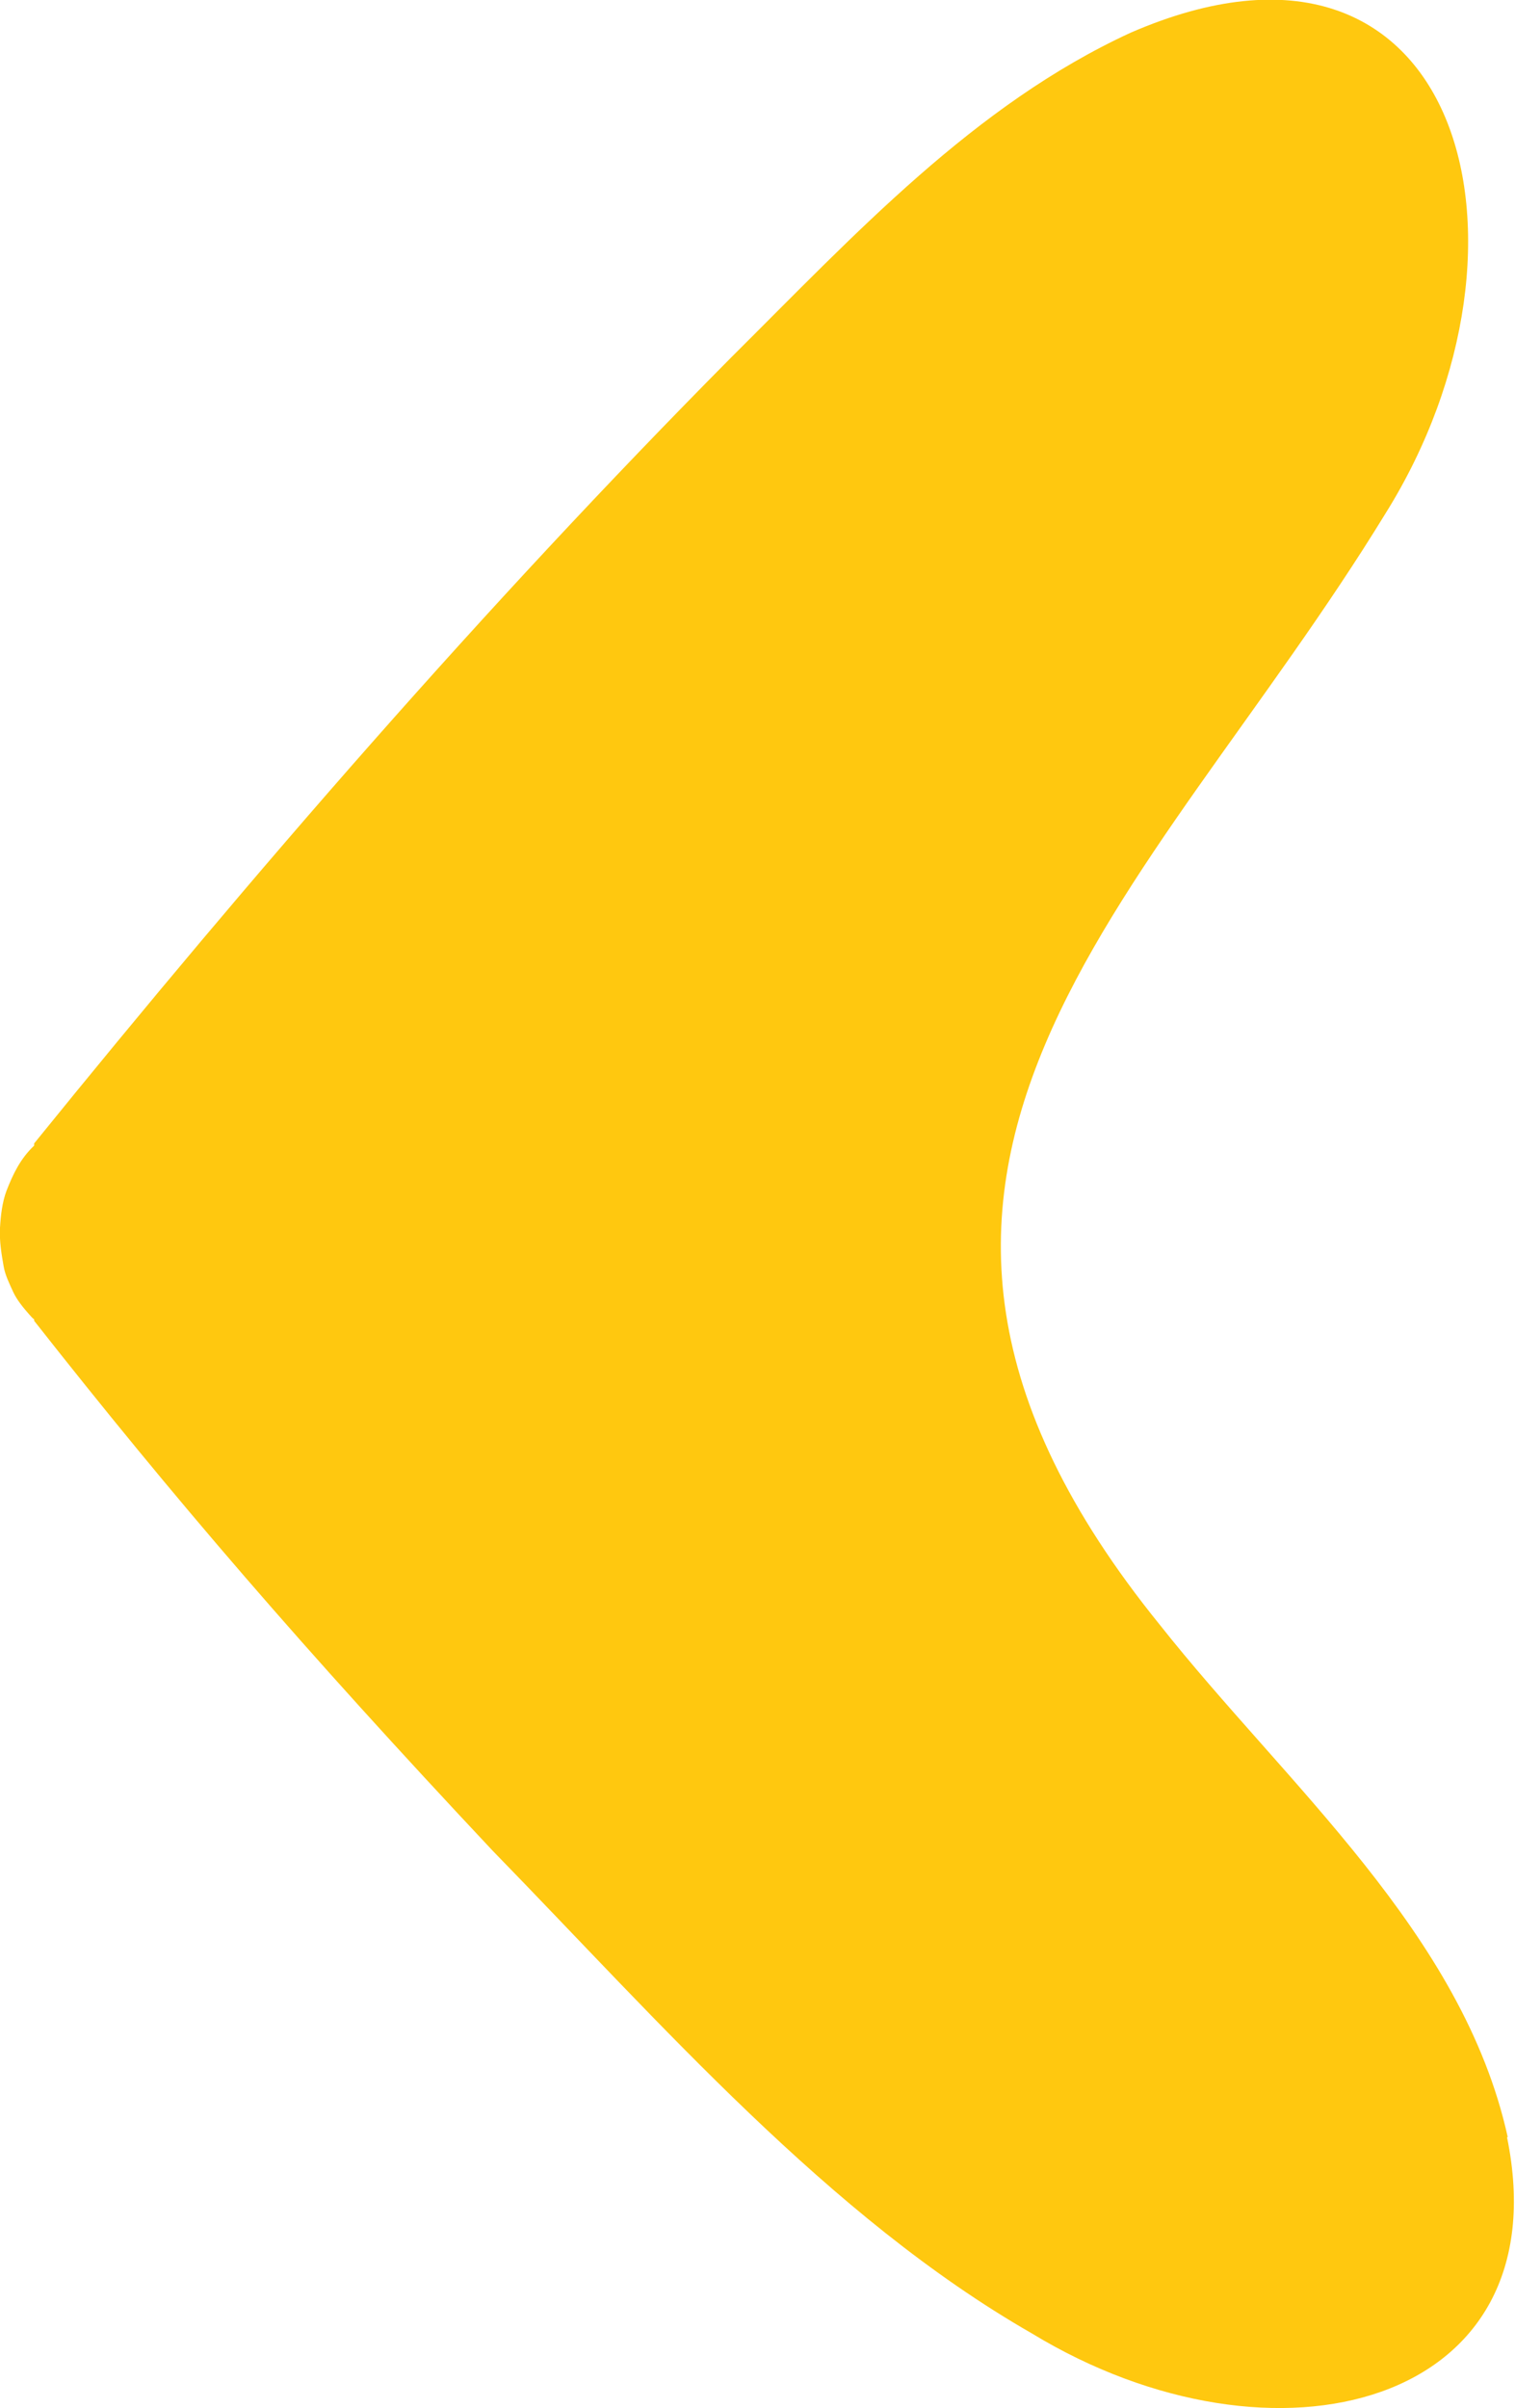 <?xml version="1.0" encoding="UTF-8"?> <svg xmlns="http://www.w3.org/2000/svg" id="Layer_2" data-name="Layer 2" viewBox="0 0 20.85 33.13"><defs><style> .cls-1 { fill: #ffc80f; } </style></defs><g id="Layer_1-2" data-name="Layer 1"><path class="cls-1" d="M20.75,29.4c-.62-2.81-3.05-4.85-4.79-7.05-5.07-6.26-.17-9.93,3.11-15.29,2.33-3.73,1.03-8.58-3.51-6.61-2.15.99-3.79,2.77-5.5,4.47C6.65,8.36,3.5,11.99.47,15.73v.03c-.19.18-.29.39-.38.62-.06.16-.08.34-.09.51-.01.18.02.36.05.53.02.12.08.24.13.35.05.11.14.22.22.31.02.02.04.05.07.07v.02c1.92,2.44,3.69,4.5,6.31,7.29,2.32,2.38,4.63,5.04,7.42,6.64,3.34,2.03,7.3,1.01,6.54-2.7Z"></path></g></svg> 